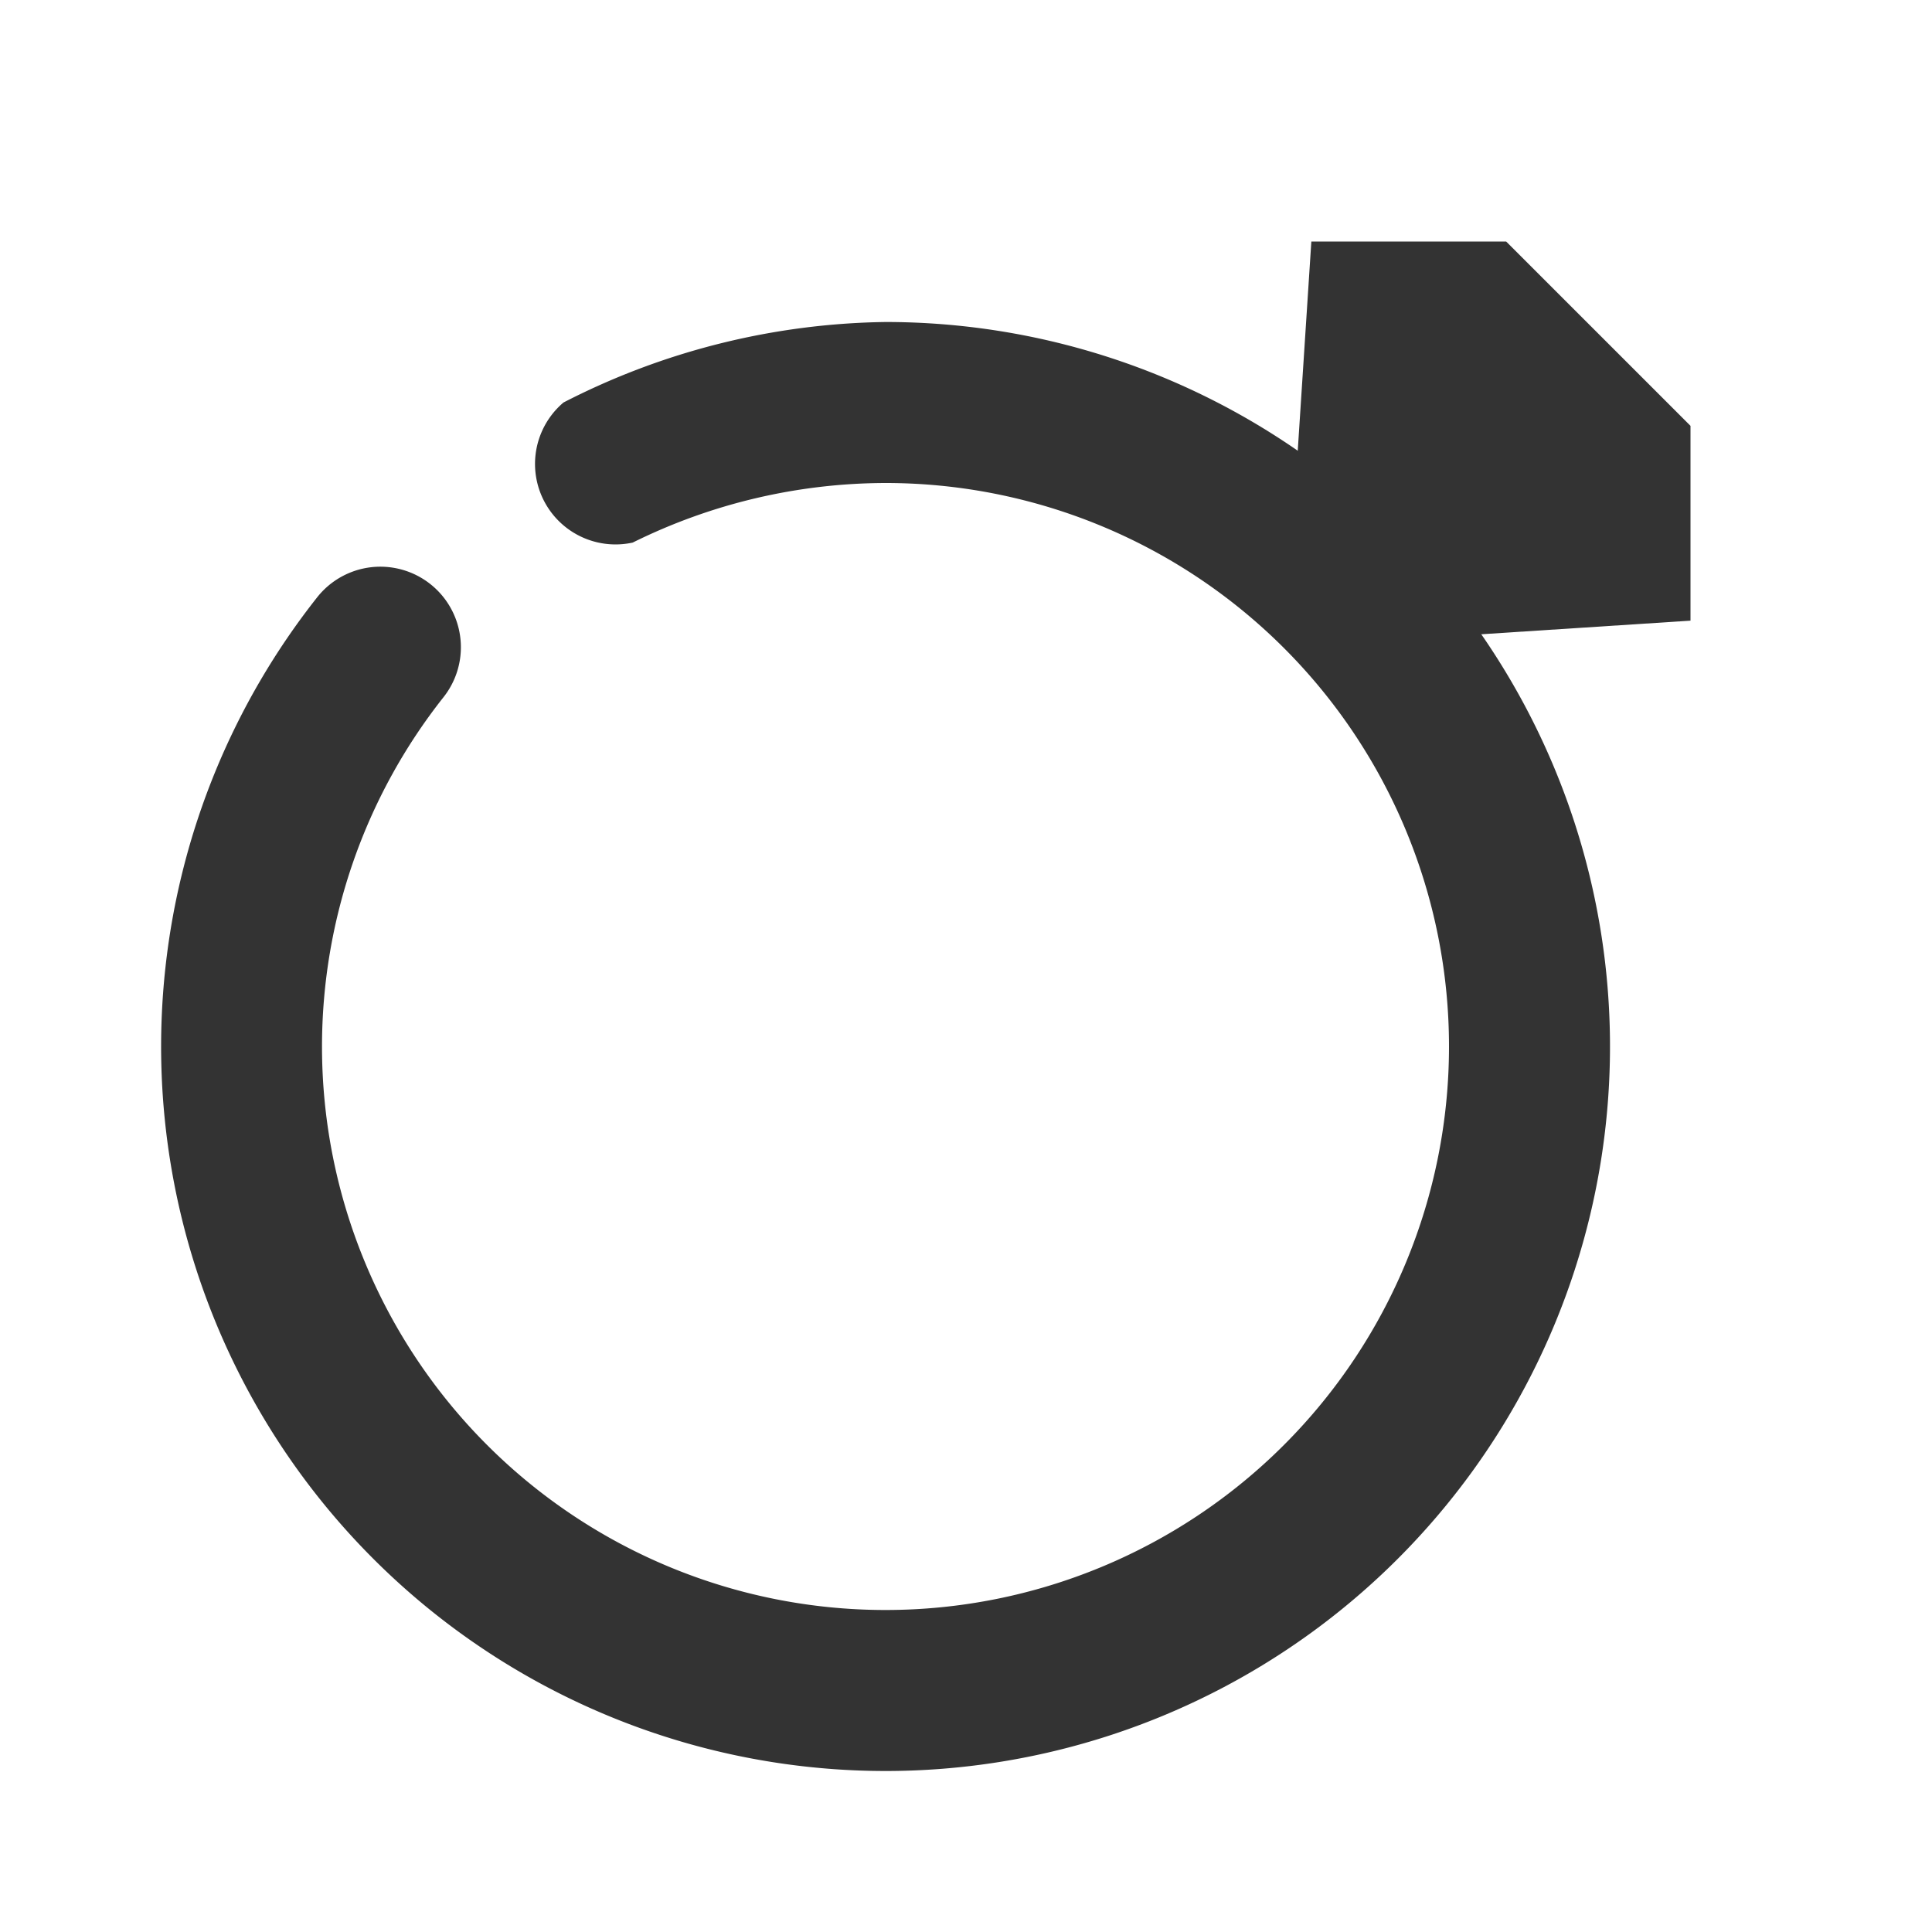 <?xml version="1.0" encoding="UTF-8"?> <svg xmlns="http://www.w3.org/2000/svg" id="_024_HOLIDAYS" data-name="024_HOLIDAYS" viewBox="0 0 24 24"> <defs> <style>.cls-1{fill:#333;}</style> </defs> <path class="cls-1" d="M16.54,8,16,7.46,16.29,3h2.42L21,5.29V7.71Z"></path> <path class="cls-1" d="M11,22A9,9,0,0,1,3.94,7.42,1,1,0,1,1,5.51,8.66,7,7,0,0,0,4,13a7,7,0,1,0,7-7,7.1,7.1,0,0,0-3.14.74A1,1,0,0,1,7,5a9,9,0,0,1,4-1,9,9,0,0,1,0,18Z"></path> </svg> 